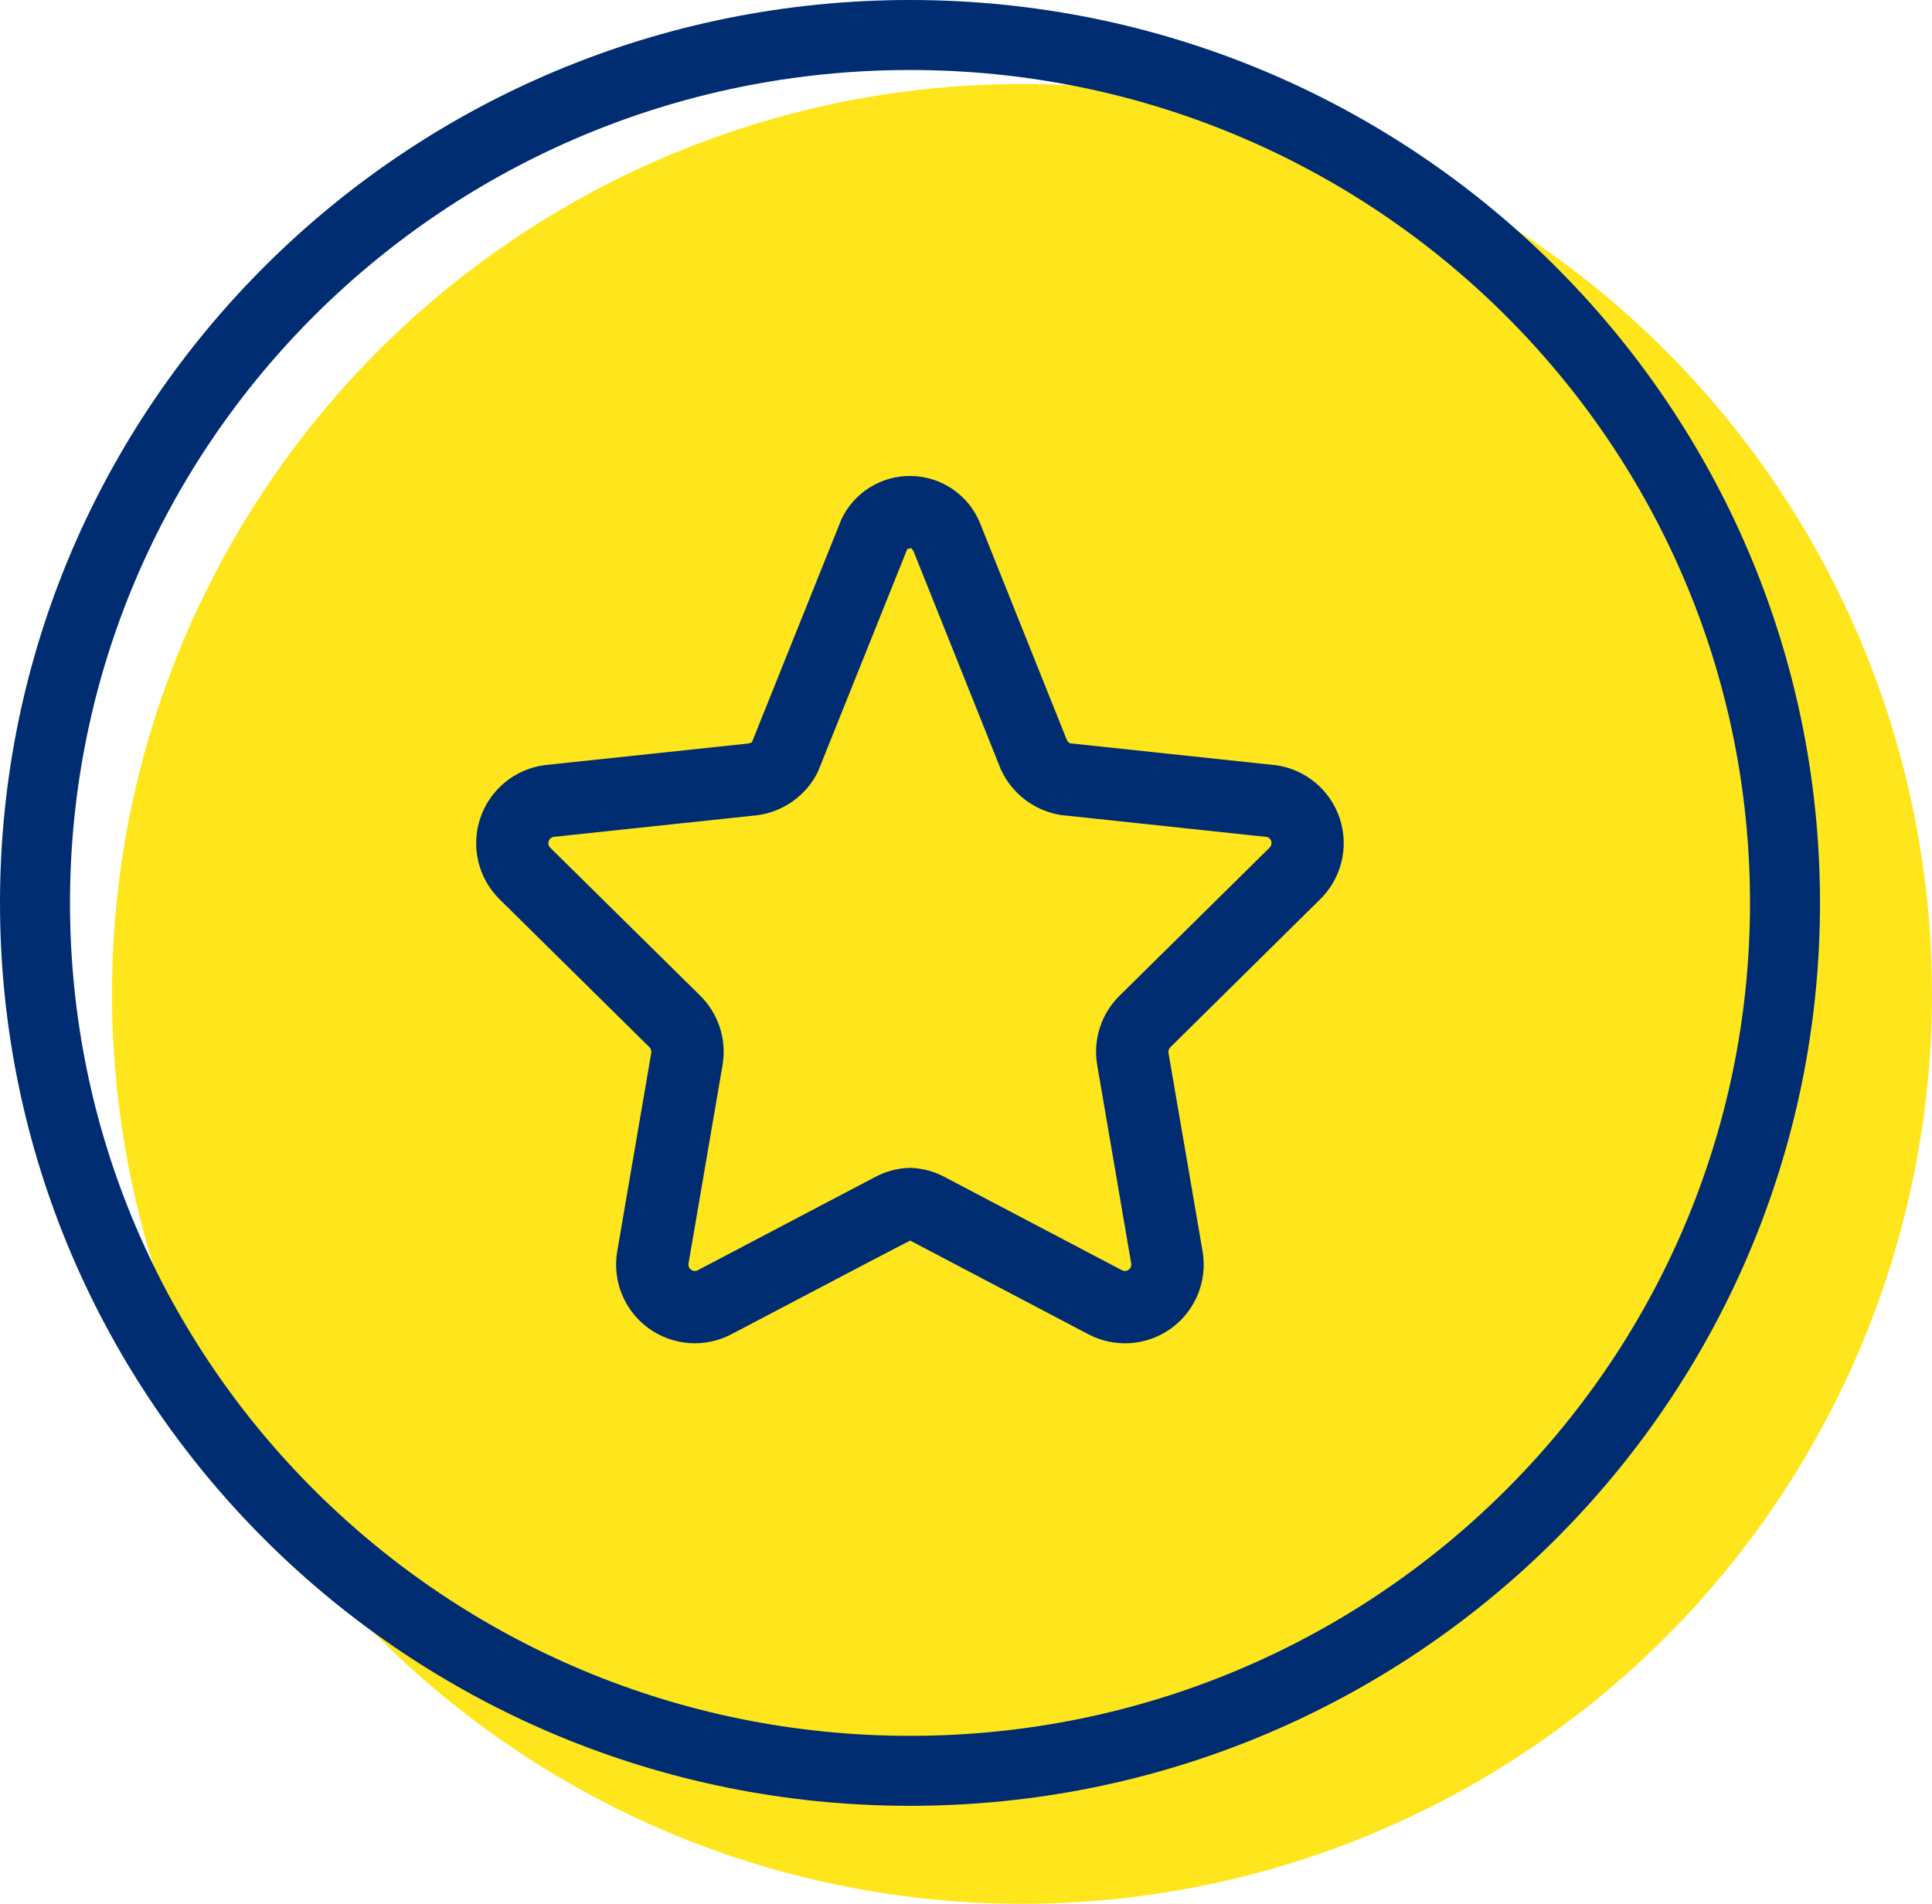 <svg viewBox="0 0 138 136" xmlns="http://www.w3.org/2000/svg"><g><circle cx="73" cy="71" fill="#ffe61c" r="65"/><g fill="#002d72"><path d="m65 0c-35.894 0-65 28.873-65 64.5 0 35.627 29.106 64.5 65 64.5 35.894 0 65-28.873 65-64.5 0-35.627-29.106-64.5-65-64.5zm0 5c33.142 0 60 26.644 60 59.5s-26.858 59.5-60 59.5-60-26.644-60-59.5 26.858-59.5 60-59.5z"/><path d="m94.29 64.249c1.528-1.495 2.076-3.728 1.414-5.761-.663-2.033-2.421-3.514-4.537-3.821l-14.721-1.567c-.106-.046-.192-.129-.241-.234l-6.233-15.571c-.834-1.965-2.746-3.256-4.881-3.295-2.135-.039-4.093 1.181-4.998 3.114l-6.393 15.931c.014-.047-.114.046-.265.069l-14.522 1.541c-2.136.279-3.925 1.752-4.609 3.795-.684 2.042-.143 4.296 1.394 5.805l10.679 10.54c.114.108.167.265.141.42l-2.43 14.171c-.362 2.109.505 4.241 2.237 5.498 1.731 1.258 4.027 1.423 5.92.427 8.493-4.467 12.749-6.696 12.768-6.689l12.724 6.69c1.894.998 4.191.833 5.923-.424 1.733-1.257 2.601-3.39 2.24-5.5l-2.437-14.177c-.023-.147.026-.296.133-.4zm-15.919 11.833 2.429 14.177c.028.171-.043.344-.183.445s-.327.115-.481.034l-12.723-6.691c-.697-.36-1.462-.57-2.246-.616h-.349c-.785.045-1.551.255-2.249.617l-12.728 6.691c-.153.081-.339.068-.479-.034-.14-.102-.211-.274-.182-.445l2.43-14.174c.312-1.822-.289-3.681-1.61-4.975l-10.684-10.542c-.129-.119-.179-.302-.127-.47.051-.168.194-.292.368-.319l14.526-1.542c1.867-.245 3.49-1.402 4.331-3.087l6.393-15.934c0 .026.116-.048.308-.057-.054.009.068.085.146.242l6.229 15.564c.796 1.743 2.416 2.967 4.31 3.258l14.724 1.568c.152.057.262.189.291.348.029.159-.028.322-.149.429l-10.688 10.55c-1.318 1.29-1.919 3.145-1.607 4.963z"/></g></g></svg>